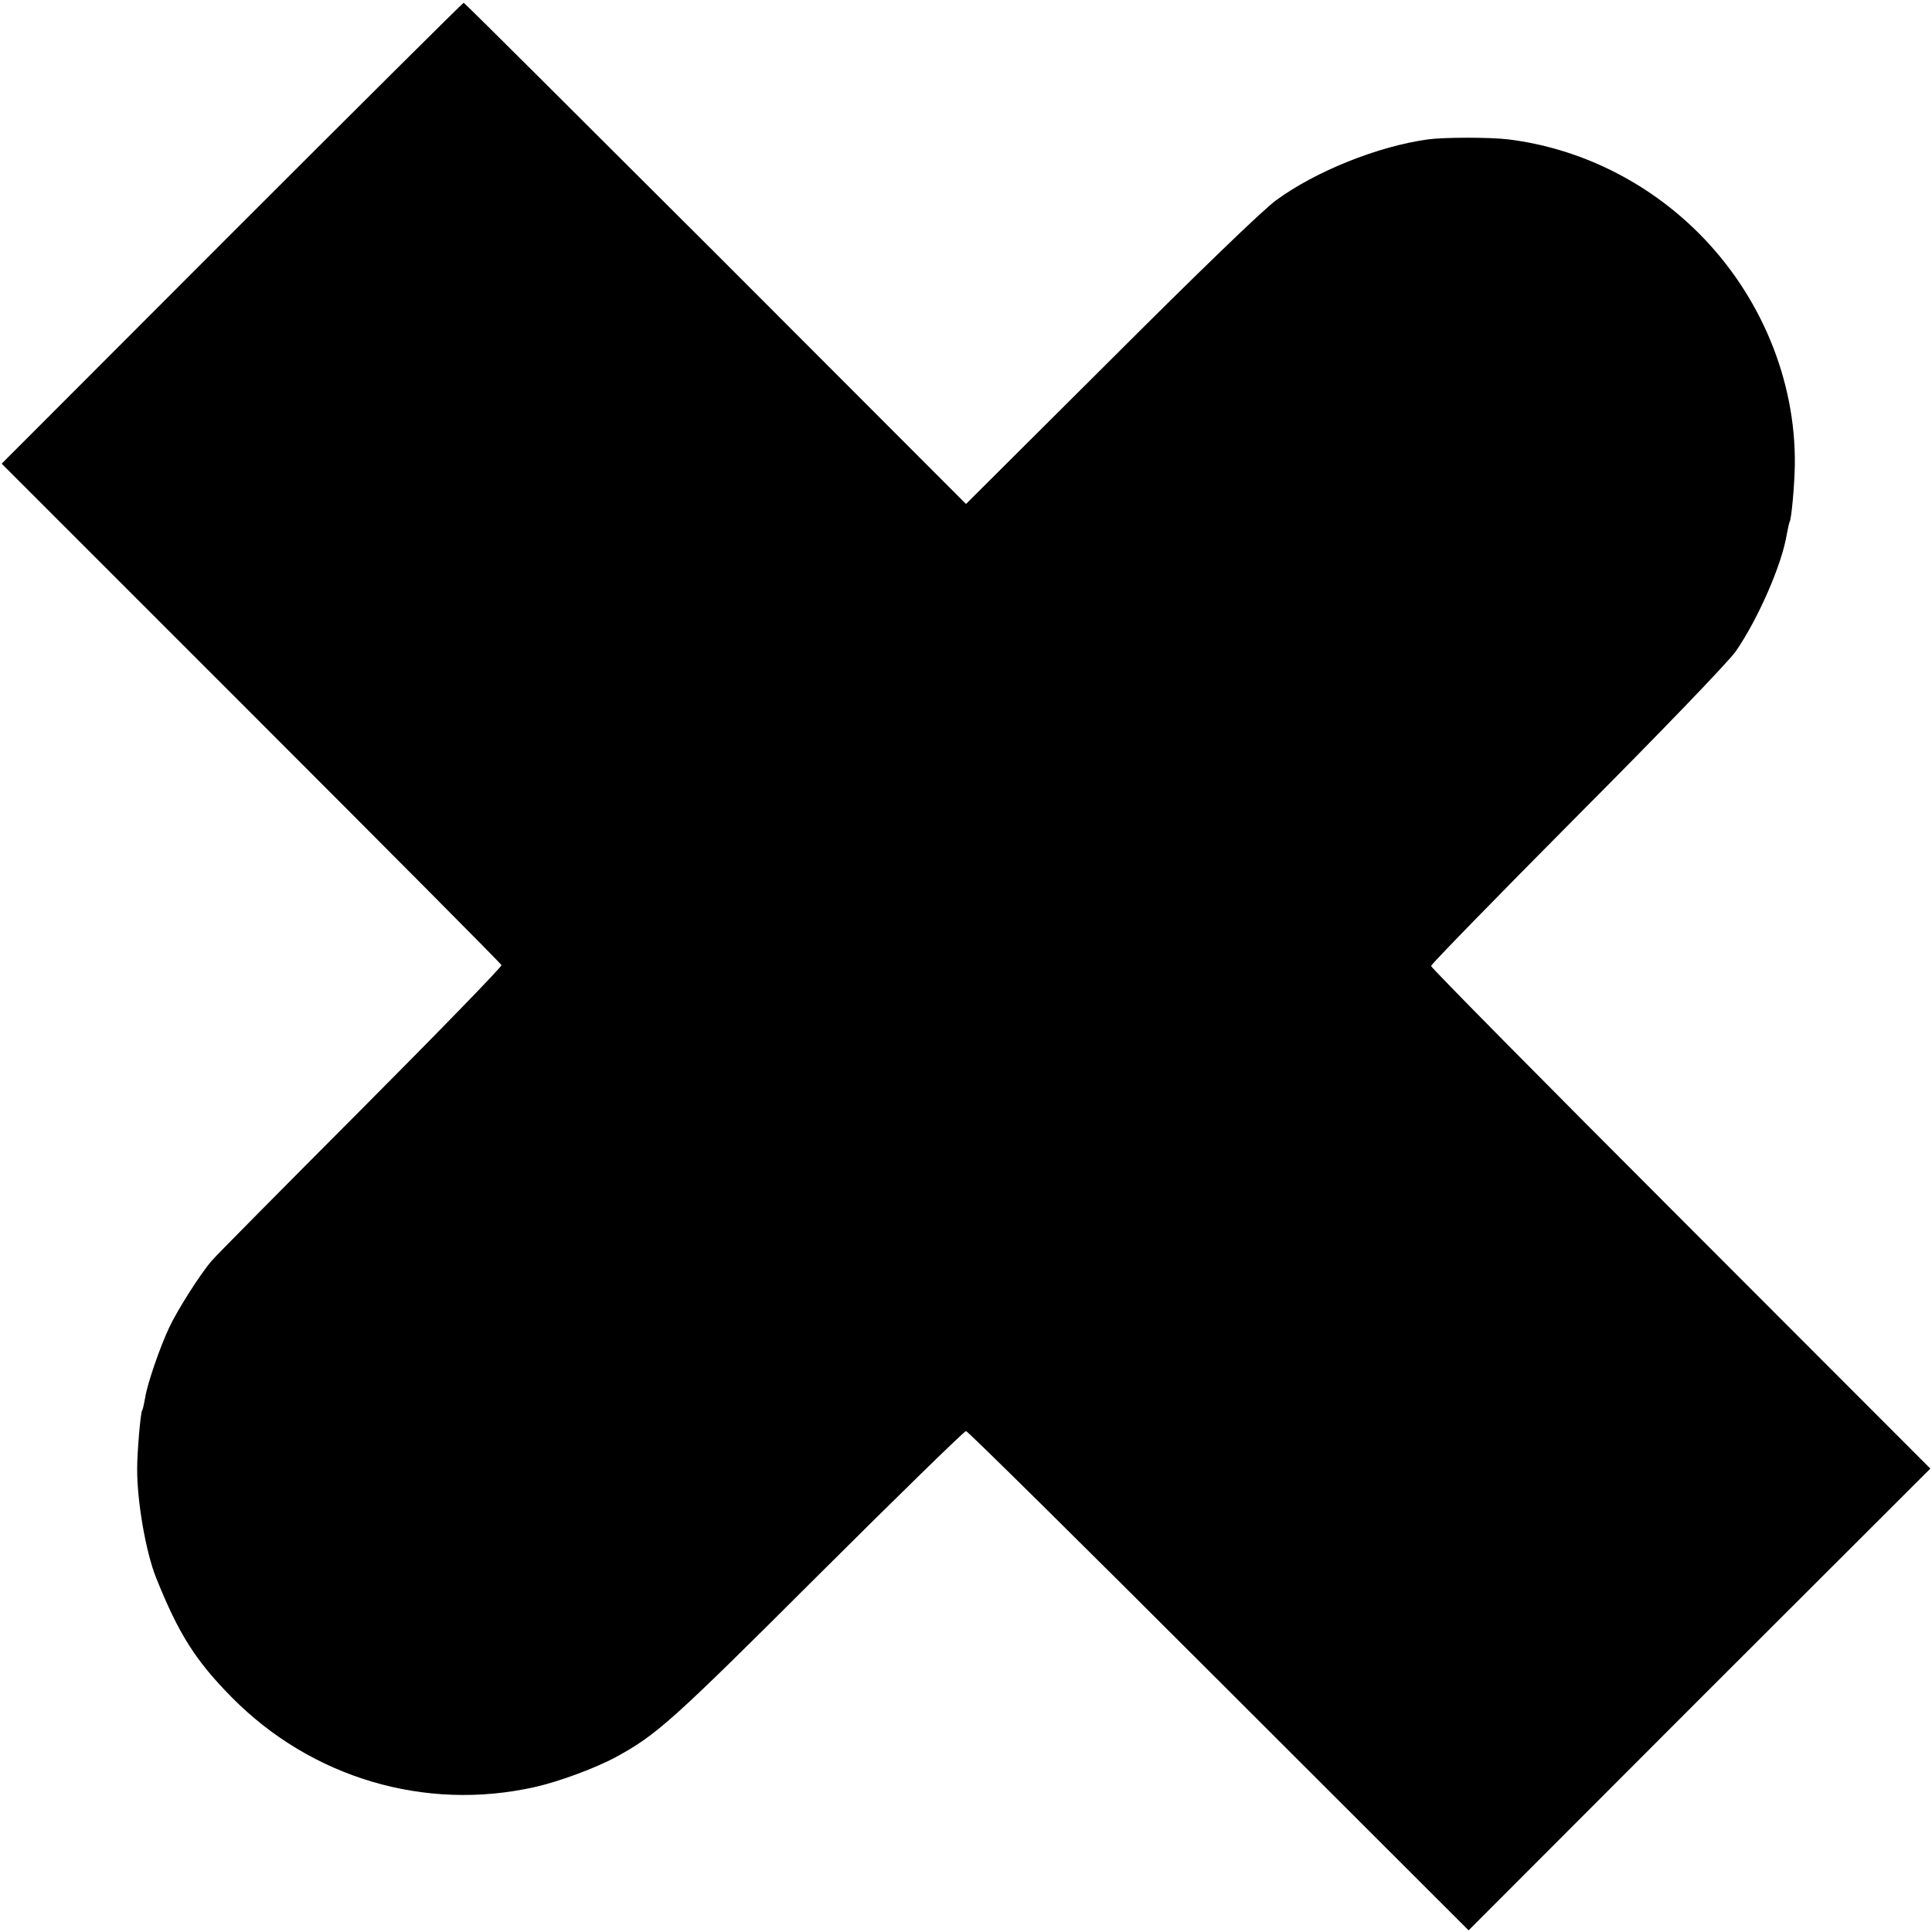 <?xml version="1.0" standalone="no"?>
<!DOCTYPE svg PUBLIC "-//W3C//DTD SVG 20010904//EN"
 "http://www.w3.org/TR/2001/REC-SVG-20010904/DTD/svg10.dtd">
<svg version="1.0" xmlns="http://www.w3.org/2000/svg"
 width="700pt" height="700pt" viewBox="0 0 700 700"
 preserveAspectRatio="xMidYMid meet">
<g transform="translate(0,700) scale(0.1,-0.1)"
fill="#000000" stroke="none">
<path d="M840 6155 l-834 -835 904 -904 c497 -497 906 -908 907 -913 2 -5
-227 -241 -509 -524 -282 -283 -526 -529 -541 -547 -43 -50 -125 -180 -154
-242 -34 -72 -80 -206 -87 -254 -4 -21 -8 -42 -11 -46 -6 -9 -18 -152 -18
-210 -1 -117 31 -302 68 -395 82 -205 143 -301 274 -434 289 -293 701 -415
1098 -326 86 19 221 69 293 108 149 81 204 130 732 657 290 289 532 525 538
525 6 0 418 -407 916 -905 l905 -904 836 837 837 836 -904 905 c-498 498 -905
910 -905 916 0 6 239 251 530 544 307 308 548 559 574 596 82 119 168 317 185
425 4 20 8 40 10 44 7 10 18 136 19 206 4 308 -124 616 -348 840 -188 188
-432 308 -690 340 -67 8 -231 8 -291 0 -182 -25 -408 -116 -551 -221 -47 -34
-288 -267 -600 -579 l-523 -521 -907 908 c-500 499 -910 908 -913 908 -3 0
-381 -376 -840 -835z"/>
</g>
</svg>
